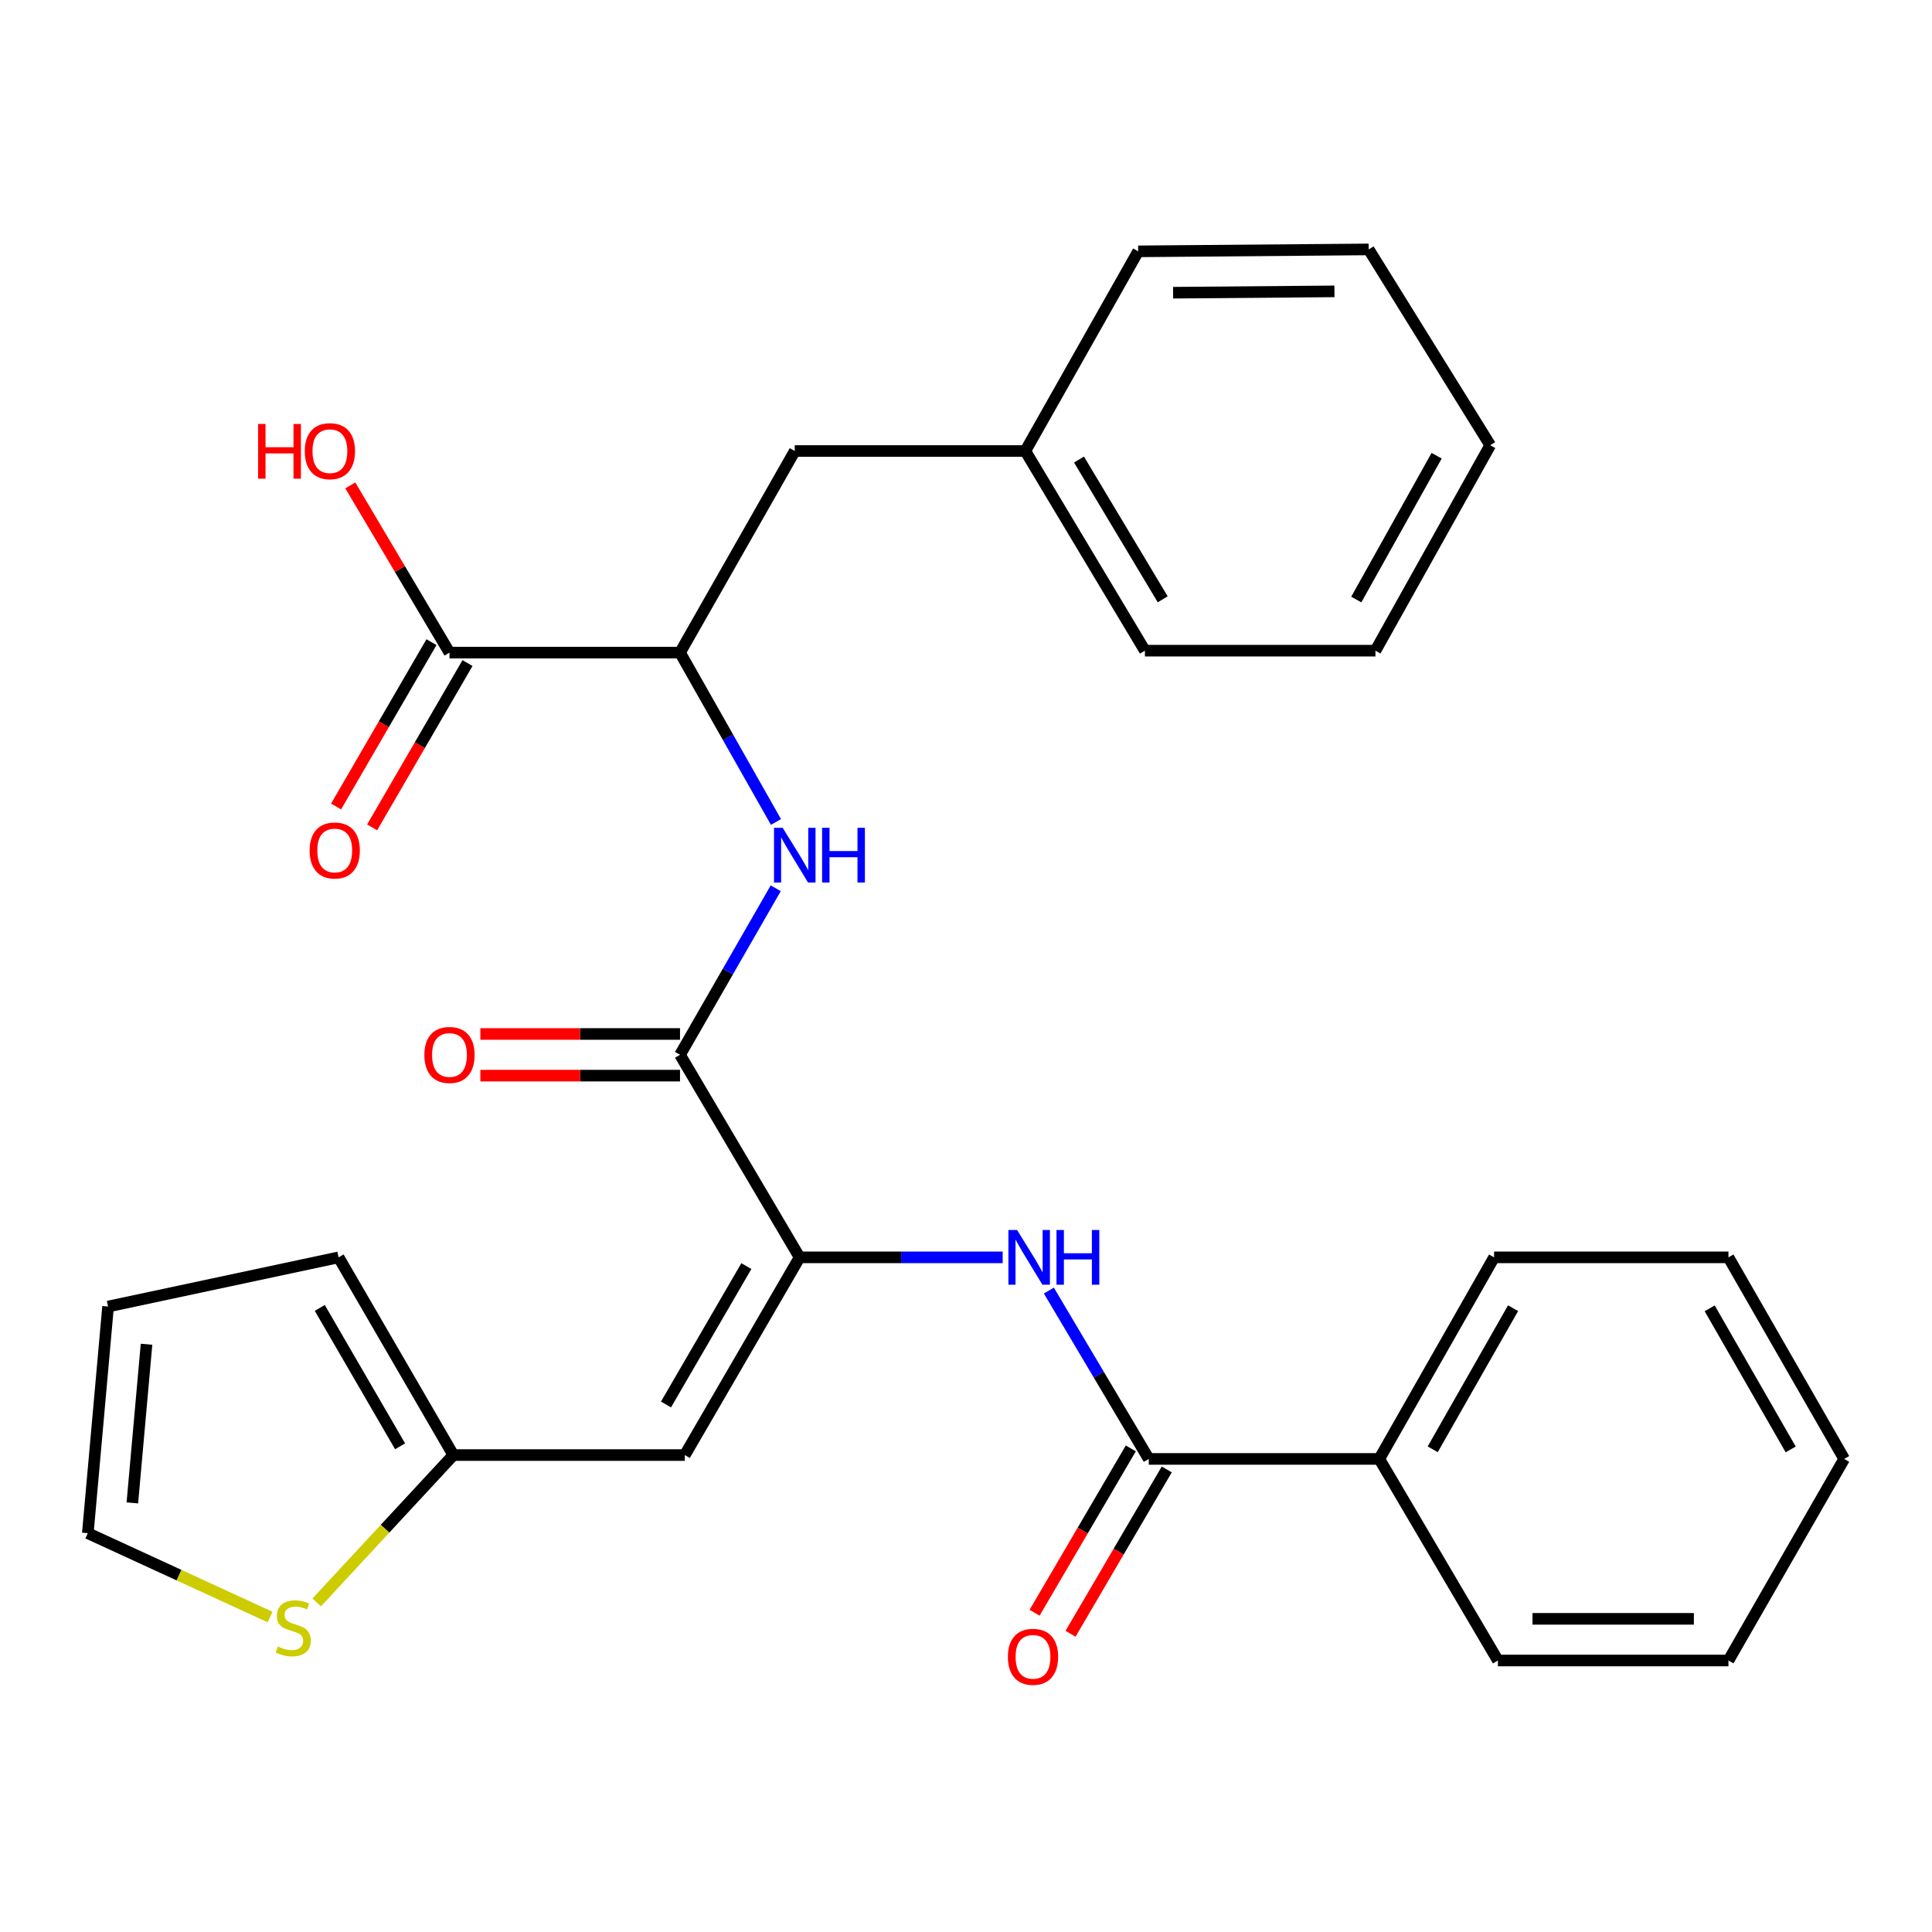<?xml version='1.0' encoding='iso-8859-1'?>
<svg version='1.1' baseProfile='full'
              xmlns='http://www.w3.org/2000/svg'
                      xmlns:rdkit='http://www.rdkit.org/xml'
                      xmlns:xlink='http://www.w3.org/1999/xlink'
                  xml:space='preserve'
width='1000px' height='1000px' viewBox='0 0 1000 1000'>
<!-- END OF HEADER -->
<rect style='opacity:1.0;fill:#FFFFFF;stroke:none' width='1000' height='1000' x='0' y='0'> </rect>
<path class='bond-0' d='M 413.876,650.804 L 351.975,545.967' style='fill:none;fill-rule:evenodd;stroke:#000000;stroke-width:6px;stroke-linecap:butt;stroke-linejoin:miter;stroke-opacity:1' />
<path class='bond-1' d='M 413.876,650.804 L 354.455,753.137' style='fill:none;fill-rule:evenodd;stroke:#000000;stroke-width:6px;stroke-linecap:butt;stroke-linejoin:miter;stroke-opacity:1' />
<path class='bond-1' d='M 386.314,655.326 L 344.72,726.959' style='fill:none;fill-rule:evenodd;stroke:#000000;stroke-width:6px;stroke-linecap:butt;stroke-linejoin:miter;stroke-opacity:1' />
<path class='bond-2' d='M 413.876,650.804 L 466.429,650.804' style='fill:none;fill-rule:evenodd;stroke:#000000;stroke-width:6px;stroke-linecap:butt;stroke-linejoin:miter;stroke-opacity:1' />
<path class='bond-2' d='M 466.429,650.804 L 518.983,650.804' style='fill:none;fill-rule:evenodd;stroke:#0000FF;stroke-width:6px;stroke-linecap:butt;stroke-linejoin:miter;stroke-opacity:1' />
<path class='bond-4' d='M 351.975,545.967 L 376.748,502.867' style='fill:none;fill-rule:evenodd;stroke:#000000;stroke-width:6px;stroke-linecap:butt;stroke-linejoin:miter;stroke-opacity:1' />
<path class='bond-4' d='M 376.748,502.867 L 401.52,459.767' style='fill:none;fill-rule:evenodd;stroke:#0000FF;stroke-width:6px;stroke-linecap:butt;stroke-linejoin:miter;stroke-opacity:1' />
<path class='bond-9' d='M 351.975,535.185 L 300.306,535.185' style='fill:none;fill-rule:evenodd;stroke:#000000;stroke-width:6px;stroke-linecap:butt;stroke-linejoin:miter;stroke-opacity:1' />
<path class='bond-9' d='M 300.306,535.185 L 248.637,535.185' style='fill:none;fill-rule:evenodd;stroke:#FF0000;stroke-width:6px;stroke-linecap:butt;stroke-linejoin:miter;stroke-opacity:1' />
<path class='bond-9' d='M 351.975,556.749 L 300.306,556.749' style='fill:none;fill-rule:evenodd;stroke:#000000;stroke-width:6px;stroke-linecap:butt;stroke-linejoin:miter;stroke-opacity:1' />
<path class='bond-9' d='M 300.306,556.749 L 248.637,556.749' style='fill:none;fill-rule:evenodd;stroke:#FF0000;stroke-width:6px;stroke-linecap:butt;stroke-linejoin:miter;stroke-opacity:1' />
<path class='bond-6' d='M 354.455,753.137 L 234.643,753.137' style='fill:none;fill-rule:evenodd;stroke:#000000;stroke-width:6px;stroke-linecap:butt;stroke-linejoin:miter;stroke-opacity:1' />
<path class='bond-3' d='M 542.896,667.997 L 568.751,711.568' style='fill:none;fill-rule:evenodd;stroke:#0000FF;stroke-width:6px;stroke-linecap:butt;stroke-linejoin:miter;stroke-opacity:1' />
<path class='bond-3' d='M 568.751,711.568 L 594.606,755.138' style='fill:none;fill-rule:evenodd;stroke:#000000;stroke-width:6px;stroke-linecap:butt;stroke-linejoin:miter;stroke-opacity:1' />
<path class='bond-10' d='M 585.302,749.69 L 560.4,792.22' style='fill:none;fill-rule:evenodd;stroke:#000000;stroke-width:6px;stroke-linecap:butt;stroke-linejoin:miter;stroke-opacity:1' />
<path class='bond-10' d='M 560.4,792.22 L 535.498,834.75' style='fill:none;fill-rule:evenodd;stroke:#FF0000;stroke-width:6px;stroke-linecap:butt;stroke-linejoin:miter;stroke-opacity:1' />
<path class='bond-10' d='M 603.911,760.586 L 579.009,803.116' style='fill:none;fill-rule:evenodd;stroke:#000000;stroke-width:6px;stroke-linecap:butt;stroke-linejoin:miter;stroke-opacity:1' />
<path class='bond-10' d='M 579.009,803.116 L 554.107,845.646' style='fill:none;fill-rule:evenodd;stroke:#FF0000;stroke-width:6px;stroke-linecap:butt;stroke-linejoin:miter;stroke-opacity:1' />
<path class='bond-13' d='M 594.606,755.138 L 713.915,755.138' style='fill:none;fill-rule:evenodd;stroke:#000000;stroke-width:6px;stroke-linecap:butt;stroke-linejoin:miter;stroke-opacity:1' />
<path class='bond-5' d='M 401.643,425.455 L 376.809,381.623' style='fill:none;fill-rule:evenodd;stroke:#0000FF;stroke-width:6px;stroke-linecap:butt;stroke-linejoin:miter;stroke-opacity:1' />
<path class='bond-5' d='M 376.809,381.623 L 351.975,337.79' style='fill:none;fill-rule:evenodd;stroke:#000000;stroke-width:6px;stroke-linecap:butt;stroke-linejoin:miter;stroke-opacity:1' />
<path class='bond-7' d='M 351.975,337.79 L 232.654,337.79' style='fill:none;fill-rule:evenodd;stroke:#000000;stroke-width:6px;stroke-linecap:butt;stroke-linejoin:miter;stroke-opacity:1' />
<path class='bond-11' d='M 351.975,337.79 L 411.372,233.445' style='fill:none;fill-rule:evenodd;stroke:#000000;stroke-width:6px;stroke-linecap:butt;stroke-linejoin:miter;stroke-opacity:1' />
<path class='bond-8' d='M 234.643,753.137 L 199.279,791.277' style='fill:none;fill-rule:evenodd;stroke:#000000;stroke-width:6px;stroke-linecap:butt;stroke-linejoin:miter;stroke-opacity:1' />
<path class='bond-8' d='M 199.279,791.277 L 163.916,829.418' style='fill:none;fill-rule:evenodd;stroke:#CCCC00;stroke-width:6px;stroke-linecap:butt;stroke-linejoin:miter;stroke-opacity:1' />
<path class='bond-14' d='M 234.643,753.137 L 175.258,650.804' style='fill:none;fill-rule:evenodd;stroke:#000000;stroke-width:6px;stroke-linecap:butt;stroke-linejoin:miter;stroke-opacity:1' />
<path class='bond-14' d='M 207.084,748.611 L 165.515,676.977' style='fill:none;fill-rule:evenodd;stroke:#000000;stroke-width:6px;stroke-linecap:butt;stroke-linejoin:miter;stroke-opacity:1' />
<path class='bond-15' d='M 223.329,332.378 L 198.645,374.905' style='fill:none;fill-rule:evenodd;stroke:#000000;stroke-width:6px;stroke-linecap:butt;stroke-linejoin:miter;stroke-opacity:1' />
<path class='bond-15' d='M 198.645,374.905 L 173.961,417.433' style='fill:none;fill-rule:evenodd;stroke:#FF0000;stroke-width:6px;stroke-linecap:butt;stroke-linejoin:miter;stroke-opacity:1' />
<path class='bond-15' d='M 241.979,343.203 L 217.295,385.73' style='fill:none;fill-rule:evenodd;stroke:#000000;stroke-width:6px;stroke-linecap:butt;stroke-linejoin:miter;stroke-opacity:1' />
<path class='bond-15' d='M 217.295,385.73 L 192.611,428.258' style='fill:none;fill-rule:evenodd;stroke:#FF0000;stroke-width:6px;stroke-linecap:butt;stroke-linejoin:miter;stroke-opacity:1' />
<path class='bond-17' d='M 232.654,337.79 L 206.981,294.514' style='fill:none;fill-rule:evenodd;stroke:#000000;stroke-width:6px;stroke-linecap:butt;stroke-linejoin:miter;stroke-opacity:1' />
<path class='bond-17' d='M 206.981,294.514 L 181.309,251.238' style='fill:none;fill-rule:evenodd;stroke:#FF0000;stroke-width:6px;stroke-linecap:butt;stroke-linejoin:miter;stroke-opacity:1' />
<path class='bond-12' d='M 139.783,836.972 L 92.619,815.271' style='fill:none;fill-rule:evenodd;stroke:#CCCC00;stroke-width:6px;stroke-linecap:butt;stroke-linejoin:miter;stroke-opacity:1' />
<path class='bond-12' d='M 92.619,815.271 L 45.455,793.57' style='fill:none;fill-rule:evenodd;stroke:#000000;stroke-width:6px;stroke-linecap:butt;stroke-linejoin:miter;stroke-opacity:1' />
<path class='bond-18' d='M 411.372,233.445 L 530.705,233.445' style='fill:none;fill-rule:evenodd;stroke:#000000;stroke-width:6px;stroke-linecap:butt;stroke-linejoin:miter;stroke-opacity:1' />
<path class='bond-29' d='M 45.455,793.57 L 55.937,676.262' style='fill:none;fill-rule:evenodd;stroke:#000000;stroke-width:6px;stroke-linecap:butt;stroke-linejoin:miter;stroke-opacity:1' />
<path class='bond-29' d='M 68.505,777.893 L 75.843,695.777' style='fill:none;fill-rule:evenodd;stroke:#000000;stroke-width:6px;stroke-linecap:butt;stroke-linejoin:miter;stroke-opacity:1' />
<path class='bond-19' d='M 713.915,755.138 L 773.336,650.804' style='fill:none;fill-rule:evenodd;stroke:#000000;stroke-width:6px;stroke-linecap:butt;stroke-linejoin:miter;stroke-opacity:1' />
<path class='bond-19' d='M 741.566,750.16 L 783.161,677.126' style='fill:none;fill-rule:evenodd;stroke:#000000;stroke-width:6px;stroke-linecap:butt;stroke-linejoin:miter;stroke-opacity:1' />
<path class='bond-20' d='M 713.915,755.138 L 775.313,859.472' style='fill:none;fill-rule:evenodd;stroke:#000000;stroke-width:6px;stroke-linecap:butt;stroke-linejoin:miter;stroke-opacity:1' />
<path class='bond-16' d='M 175.258,650.804 L 55.937,676.262' style='fill:none;fill-rule:evenodd;stroke:#000000;stroke-width:6px;stroke-linecap:butt;stroke-linejoin:miter;stroke-opacity:1' />
<path class='bond-21' d='M 530.705,233.445 L 592.605,336.784' style='fill:none;fill-rule:evenodd;stroke:#000000;stroke-width:6px;stroke-linecap:butt;stroke-linejoin:miter;stroke-opacity:1' />
<path class='bond-21' d='M 558.489,237.864 L 601.819,310.202' style='fill:none;fill-rule:evenodd;stroke:#000000;stroke-width:6px;stroke-linecap:butt;stroke-linejoin:miter;stroke-opacity:1' />
<path class='bond-22' d='M 530.705,233.445 L 589.119,130.093' style='fill:none;fill-rule:evenodd;stroke:#000000;stroke-width:6px;stroke-linecap:butt;stroke-linejoin:miter;stroke-opacity:1' />
<path class='bond-23' d='M 773.336,650.804 L 894.645,650.804' style='fill:none;fill-rule:evenodd;stroke:#000000;stroke-width:6px;stroke-linecap:butt;stroke-linejoin:miter;stroke-opacity:1' />
<path class='bond-24' d='M 775.313,859.472 L 894.645,859.472' style='fill:none;fill-rule:evenodd;stroke:#000000;stroke-width:6px;stroke-linecap:butt;stroke-linejoin:miter;stroke-opacity:1' />
<path class='bond-24' d='M 793.212,837.908 L 876.745,837.908' style='fill:none;fill-rule:evenodd;stroke:#000000;stroke-width:6px;stroke-linecap:butt;stroke-linejoin:miter;stroke-opacity:1' />
<path class='bond-26' d='M 592.605,336.784 L 711.926,336.784' style='fill:none;fill-rule:evenodd;stroke:#000000;stroke-width:6px;stroke-linecap:butt;stroke-linejoin:miter;stroke-opacity:1' />
<path class='bond-25' d='M 589.119,130.093 L 708.428,129.099' style='fill:none;fill-rule:evenodd;stroke:#000000;stroke-width:6px;stroke-linecap:butt;stroke-linejoin:miter;stroke-opacity:1' />
<path class='bond-25' d='M 607.195,151.507 L 690.712,150.811' style='fill:none;fill-rule:evenodd;stroke:#000000;stroke-width:6px;stroke-linecap:butt;stroke-linejoin:miter;stroke-opacity:1' />
<path class='bond-30' d='M 894.645,650.804 L 954.545,755.138' style='fill:none;fill-rule:evenodd;stroke:#000000;stroke-width:6px;stroke-linecap:butt;stroke-linejoin:miter;stroke-opacity:1' />
<path class='bond-30' d='M 884.929,677.191 L 926.859,750.225' style='fill:none;fill-rule:evenodd;stroke:#000000;stroke-width:6px;stroke-linecap:butt;stroke-linejoin:miter;stroke-opacity:1' />
<path class='bond-27' d='M 894.645,859.472 L 954.545,755.138' style='fill:none;fill-rule:evenodd;stroke:#000000;stroke-width:6px;stroke-linecap:butt;stroke-linejoin:miter;stroke-opacity:1' />
<path class='bond-28' d='M 708.428,129.099 L 771.335,230.45' style='fill:none;fill-rule:evenodd;stroke:#000000;stroke-width:6px;stroke-linecap:butt;stroke-linejoin:miter;stroke-opacity:1' />
<path class='bond-31' d='M 711.926,336.784 L 771.335,230.45' style='fill:none;fill-rule:evenodd;stroke:#000000;stroke-width:6px;stroke-linecap:butt;stroke-linejoin:miter;stroke-opacity:1' />
<path class='bond-31' d='M 702.012,310.316 L 743.599,235.882' style='fill:none;fill-rule:evenodd;stroke:#000000;stroke-width:6px;stroke-linecap:butt;stroke-linejoin:miter;stroke-opacity:1' />
<path  class='atom-3' d='M 526.433 636.644
L 535.713 651.644
Q 536.633 653.124, 538.113 655.804
Q 539.593 658.484, 539.673 658.644
L 539.673 636.644
L 543.433 636.644
L 543.433 664.964
L 539.553 664.964
L 529.593 648.564
Q 528.433 646.644, 527.193 644.444
Q 525.993 642.244, 525.633 641.564
L 525.633 664.964
L 521.953 664.964
L 521.953 636.644
L 526.433 636.644
' fill='#0000FF'/>
<path  class='atom-3' d='M 546.833 636.644
L 550.673 636.644
L 550.673 648.684
L 565.153 648.684
L 565.153 636.644
L 568.993 636.644
L 568.993 664.964
L 565.153 664.964
L 565.153 651.884
L 550.673 651.884
L 550.673 664.964
L 546.833 664.964
L 546.833 636.644
' fill='#0000FF'/>
<path  class='atom-5' d='M 405.112 428.467
L 414.392 443.467
Q 415.312 444.947, 416.792 447.627
Q 418.272 450.307, 418.352 450.467
L 418.352 428.467
L 422.112 428.467
L 422.112 456.787
L 418.232 456.787
L 408.272 440.387
Q 407.112 438.467, 405.872 436.267
Q 404.672 434.067, 404.312 433.387
L 404.312 456.787
L 400.632 456.787
L 400.632 428.467
L 405.112 428.467
' fill='#0000FF'/>
<path  class='atom-5' d='M 425.512 428.467
L 429.352 428.467
L 429.352 440.507
L 443.832 440.507
L 443.832 428.467
L 447.672 428.467
L 447.672 456.787
L 443.832 456.787
L 443.832 443.707
L 429.352 443.707
L 429.352 456.787
L 425.512 456.787
L 425.512 428.467
' fill='#0000FF'/>
<path  class='atom-9' d='M 143.789 852.216
Q 144.109 852.336, 145.429 852.896
Q 146.749 853.456, 148.189 853.816
Q 149.669 854.136, 151.109 854.136
Q 153.789 854.136, 155.349 852.856
Q 156.909 851.536, 156.909 849.256
Q 156.909 847.696, 156.109 846.736
Q 155.349 845.776, 154.149 845.256
Q 152.949 844.736, 150.949 844.136
Q 148.429 843.376, 146.909 842.656
Q 145.429 841.936, 144.349 840.416
Q 143.309 838.896, 143.309 836.336
Q 143.309 832.776, 145.709 830.576
Q 148.149 828.376, 152.949 828.376
Q 156.229 828.376, 159.949 829.936
L 159.029 833.016
Q 155.629 831.616, 153.069 831.616
Q 150.309 831.616, 148.789 832.776
Q 147.269 833.896, 147.309 835.856
Q 147.309 837.376, 148.069 838.296
Q 148.869 839.216, 149.989 839.736
Q 151.149 840.256, 153.069 840.856
Q 155.629 841.656, 157.149 842.456
Q 158.669 843.256, 159.749 844.896
Q 160.869 846.496, 160.869 849.256
Q 160.869 853.176, 158.229 855.296
Q 155.629 857.376, 151.269 857.376
Q 148.749 857.376, 146.829 856.816
Q 144.949 856.296, 142.709 855.376
L 143.789 852.216
' fill='#CCCC00'/>
<path  class='atom-10' d='M 219.654 546.047
Q 219.654 539.247, 223.014 535.447
Q 226.374 531.647, 232.654 531.647
Q 238.934 531.647, 242.294 535.447
Q 245.654 539.247, 245.654 546.047
Q 245.654 552.927, 242.254 556.847
Q 238.854 560.727, 232.654 560.727
Q 226.414 560.727, 223.014 556.847
Q 219.654 552.967, 219.654 546.047
M 232.654 557.527
Q 236.974 557.527, 239.294 554.647
Q 241.654 551.727, 241.654 546.047
Q 241.654 540.487, 239.294 537.687
Q 236.974 534.847, 232.654 534.847
Q 228.334 534.847, 225.974 537.647
Q 223.654 540.447, 223.654 546.047
Q 223.654 551.767, 225.974 554.647
Q 228.334 557.527, 232.654 557.527
' fill='#FF0000'/>
<path  class='atom-11' d='M 521.682 857.563
Q 521.682 850.763, 525.042 846.963
Q 528.402 843.163, 534.682 843.163
Q 540.962 843.163, 544.322 846.963
Q 547.682 850.763, 547.682 857.563
Q 547.682 864.443, 544.282 868.363
Q 540.882 872.243, 534.682 872.243
Q 528.442 872.243, 525.042 868.363
Q 521.682 864.483, 521.682 857.563
M 534.682 869.043
Q 539.002 869.043, 541.322 866.163
Q 543.682 863.243, 543.682 857.563
Q 543.682 852.003, 541.322 849.203
Q 539.002 846.363, 534.682 846.363
Q 530.362 846.363, 528.002 849.163
Q 525.682 851.963, 525.682 857.563
Q 525.682 863.283, 528.002 866.163
Q 530.362 869.043, 534.682 869.043
' fill='#FF0000'/>
<path  class='atom-16' d='M 160.257 440.204
Q 160.257 433.404, 163.617 429.604
Q 166.977 425.804, 173.257 425.804
Q 179.537 425.804, 182.897 429.604
Q 186.257 433.404, 186.257 440.204
Q 186.257 447.084, 182.857 451.004
Q 179.457 454.884, 173.257 454.884
Q 167.017 454.884, 163.617 451.004
Q 160.257 447.124, 160.257 440.204
M 173.257 451.684
Q 177.577 451.684, 179.897 448.804
Q 182.257 445.884, 182.257 440.204
Q 182.257 434.644, 179.897 431.844
Q 177.577 429.004, 173.257 429.004
Q 168.937 429.004, 166.577 431.804
Q 164.257 434.604, 164.257 440.204
Q 164.257 445.924, 166.577 448.804
Q 168.937 451.684, 173.257 451.684
' fill='#FF0000'/>
<path  class='atom-18' d='M 133.593 219.445
L 137.433 219.445
L 137.433 231.485
L 151.913 231.485
L 151.913 219.445
L 155.753 219.445
L 155.753 247.765
L 151.913 247.765
L 151.913 234.685
L 137.433 234.685
L 137.433 247.765
L 133.593 247.765
L 133.593 219.445
' fill='#FF0000'/>
<path  class='atom-18' d='M 157.753 233.525
Q 157.753 226.725, 161.113 222.925
Q 164.473 219.125, 170.753 219.125
Q 177.033 219.125, 180.393 222.925
Q 183.753 226.725, 183.753 233.525
Q 183.753 240.405, 180.353 244.325
Q 176.953 248.205, 170.753 248.205
Q 164.513 248.205, 161.113 244.325
Q 157.753 240.445, 157.753 233.525
M 170.753 245.005
Q 175.073 245.005, 177.393 242.125
Q 179.753 239.205, 179.753 233.525
Q 179.753 227.965, 177.393 225.165
Q 175.073 222.325, 170.753 222.325
Q 166.433 222.325, 164.073 225.125
Q 161.753 227.925, 161.753 233.525
Q 161.753 239.245, 164.073 242.125
Q 166.433 245.005, 170.753 245.005
' fill='#FF0000'/>
</svg>
